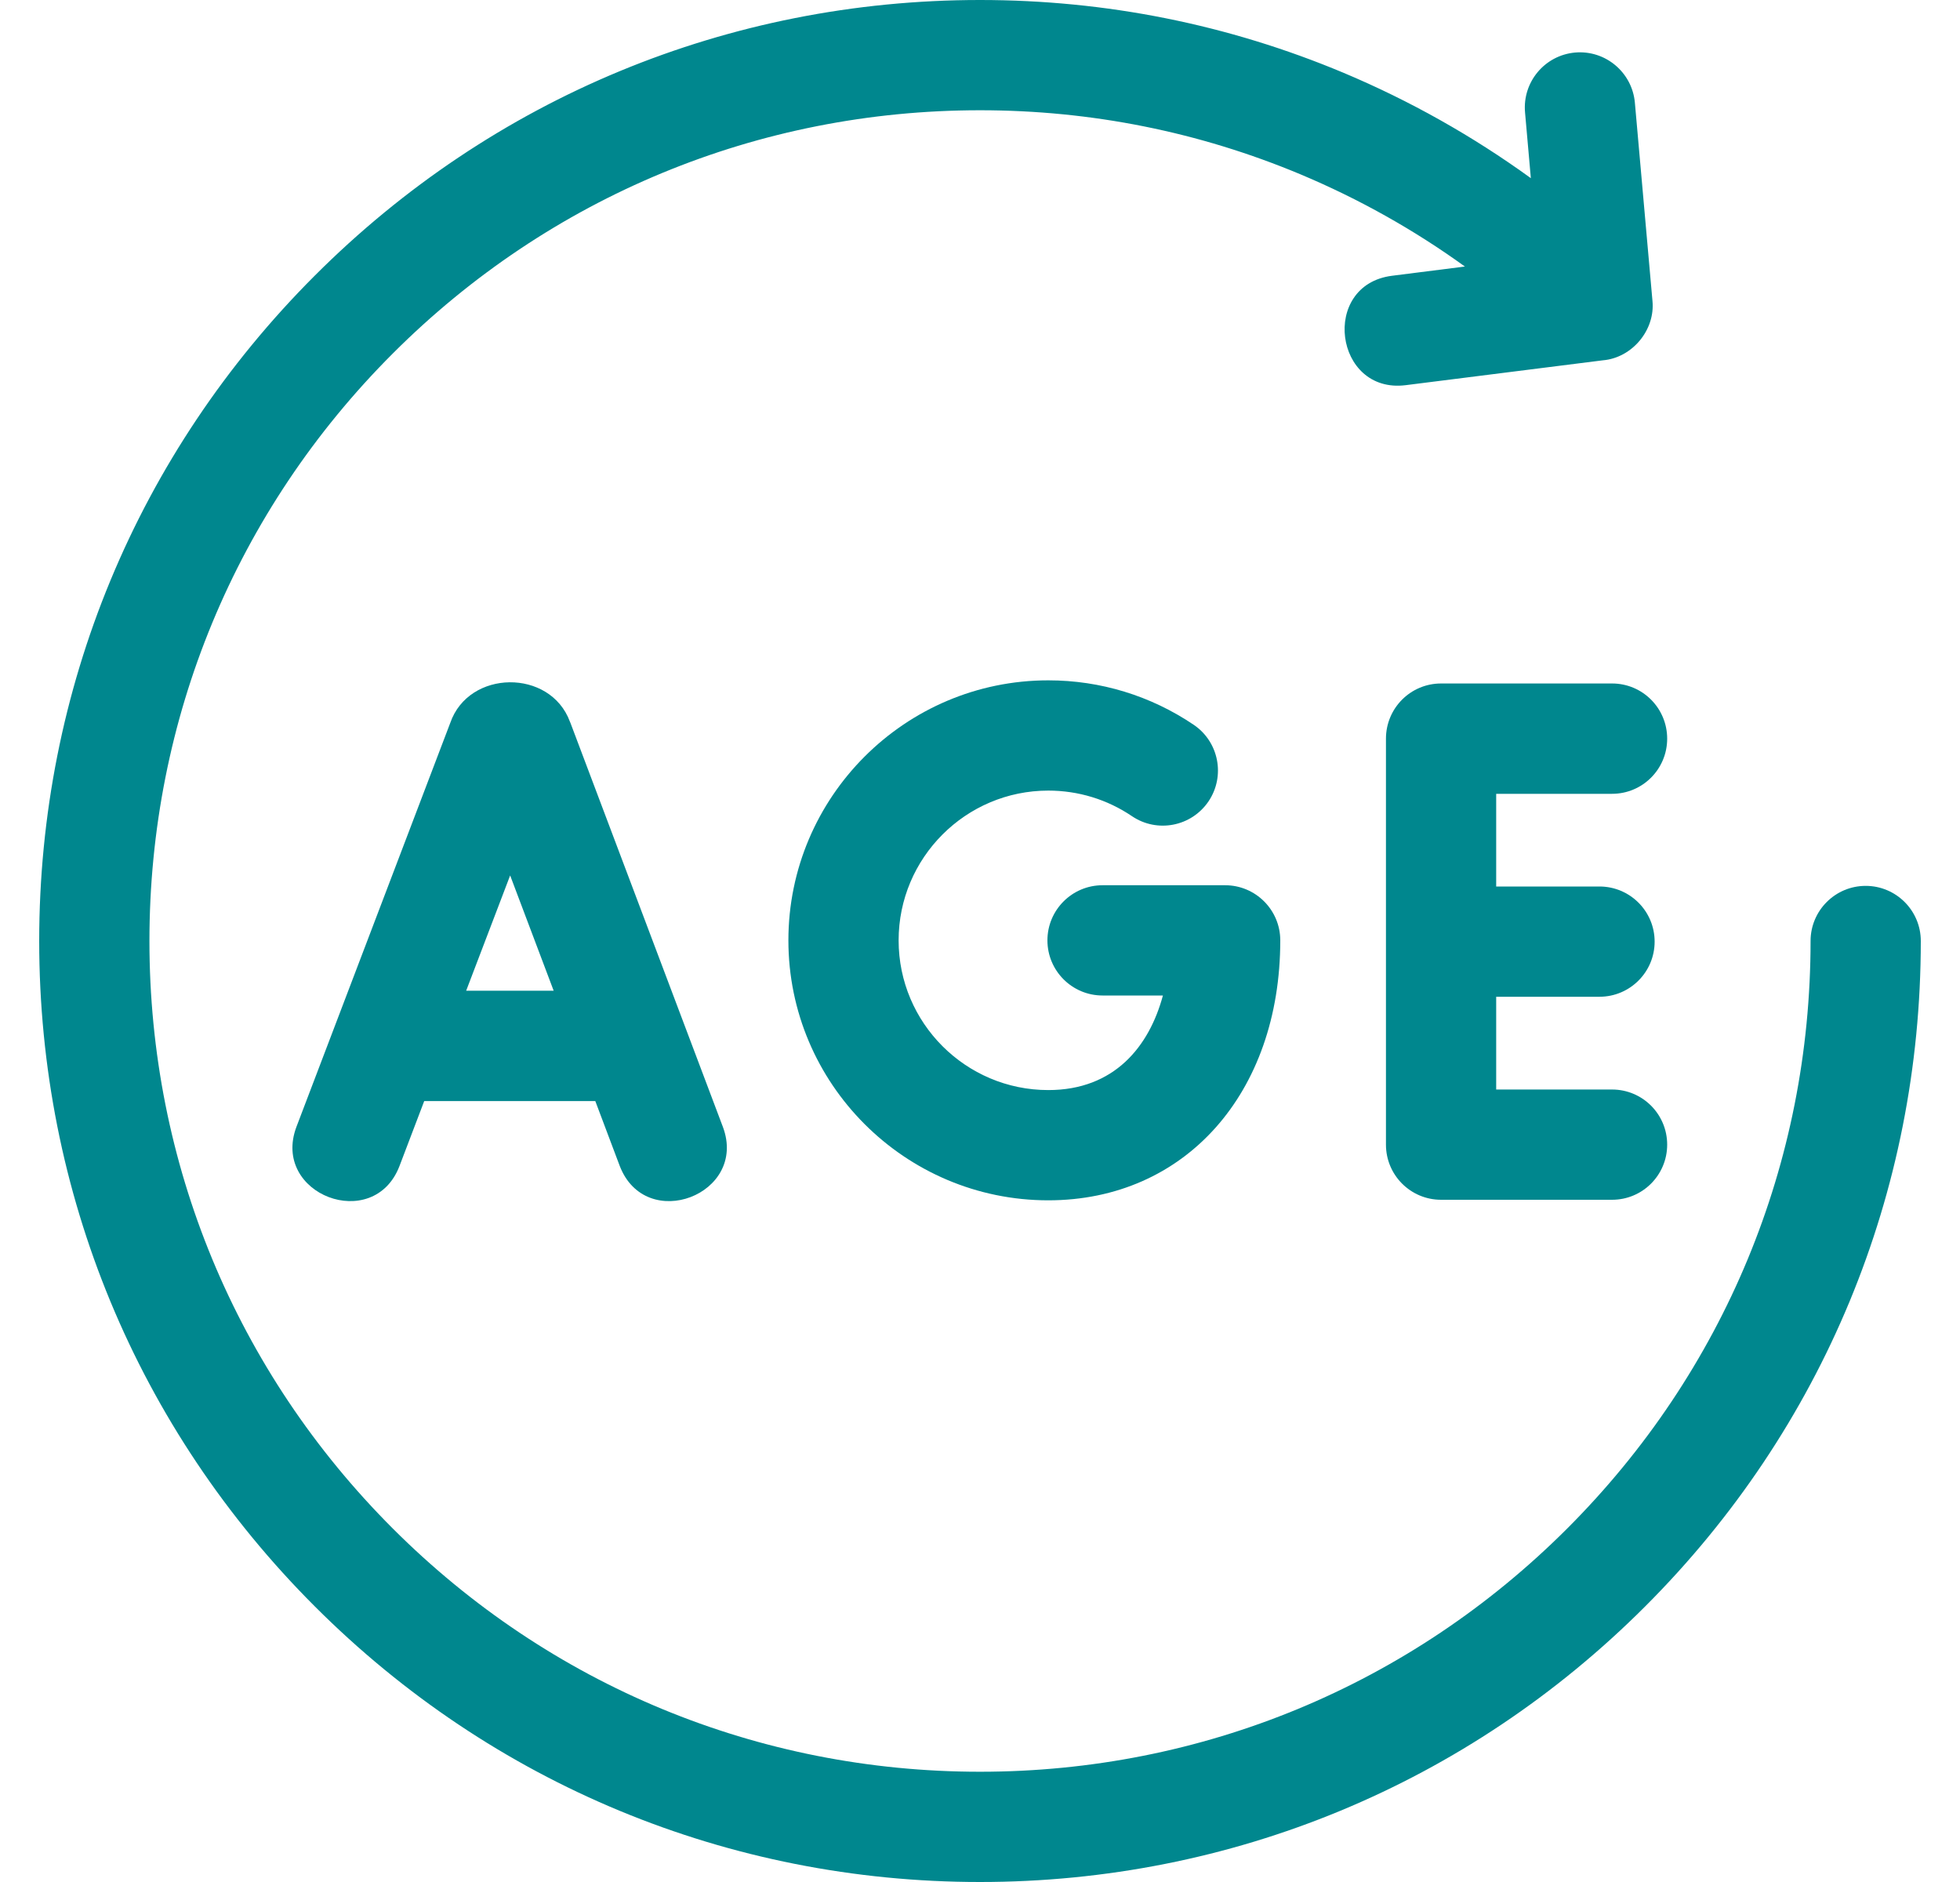 <svg width="25" height="24" viewBox="0 0 25 24" fill="none" xmlns="http://www.w3.org/2000/svg">
<g clip-path="url(#clip0_534_39897)">
<path d="M7.269 9.202C7.018 8.525 5.978 8.537 5.743 9.219L3.781 14.37C3.457 15.232 4.764 15.729 5.095 14.871L5.411 14.041H7.593L7.905 14.869C8.238 15.731 9.541 15.231 9.221 14.372L7.277 9.221C7.274 9.214 7.272 9.208 7.269 9.202ZM5.946 12.634L6.507 11.164L7.062 12.634H5.946Z" fill="#00878E"/>
<path d="M20.562 10.123C20.951 10.123 21.265 9.808 21.265 9.42C21.265 9.031 20.951 8.716 20.562 8.716H18.381C17.992 8.716 17.678 9.031 17.678 9.42V14.597C17.678 14.985 17.992 15.3 18.381 15.3H20.562C20.951 15.3 21.265 14.985 21.265 14.597C21.265 14.209 20.951 13.894 20.562 13.894H19.084V12.711H20.401C20.79 12.711 21.105 12.396 21.105 12.008C21.105 11.62 20.79 11.305 20.401 11.305H19.084V10.123H20.562Z" fill="#00878E"/>
<path d="M13.371 10.082C13.754 10.082 14.123 10.195 14.438 10.408C14.76 10.626 15.197 10.541 15.415 10.219C15.632 9.897 15.547 9.46 15.226 9.243C14.677 8.872 14.036 8.676 13.371 8.676C11.543 8.676 10.056 10.164 10.056 11.992C10.056 13.82 11.543 15.307 13.371 15.307C15.113 15.307 16.33 13.944 16.33 11.992C16.33 11.604 16.015 11.289 15.627 11.289H14.063C13.675 11.289 13.36 11.604 13.36 11.992C13.36 12.38 13.675 12.695 14.063 12.695H14.833C14.659 13.342 14.216 13.901 13.371 13.901C12.318 13.901 11.462 13.045 11.462 11.992C11.462 10.939 12.318 10.082 13.371 10.082Z" fill="#00878E"/>
<path d="M23.797 11.297C23.409 11.297 23.094 11.612 23.094 12C23.094 14.83 21.992 17.49 19.991 19.491C17.99 21.492 15.33 22.594 12.5 22.594C9.67 22.594 7.01 21.492 5.009 19.491C3.008 17.49 1.906 14.83 1.906 12C1.906 9.17 3.008 6.51 5.009 4.509C7.01 2.508 9.67 1.406 12.5 1.406C13.919 1.406 15.296 1.682 16.592 2.225C17.332 2.536 18.034 2.929 18.685 3.399L17.753 3.517C16.838 3.636 17.02 5.025 17.929 4.912L20.444 4.595C20.819 4.564 21.116 4.206 21.077 3.833L20.853 1.309C20.818 0.922 20.477 0.636 20.09 0.67C19.703 0.705 19.418 1.046 19.452 1.433L19.526 2.272C18.783 1.734 17.981 1.283 17.136 0.928C15.666 0.312 14.107 0 12.5 0C9.295 0 6.281 1.248 4.015 3.515C1.748 5.781 0.5 8.795 0.5 12C0.5 15.205 1.748 18.219 4.015 20.485C6.281 22.752 9.295 24 12.5 24C15.705 24 18.719 22.752 20.985 20.485C23.252 18.219 24.5 15.205 24.5 12C24.5 11.612 24.185 11.297 23.797 11.297Z" fill="#00878E"/>
</g>
<defs>
<clipPath id="clip0_534_39897">
<rect width="24" height="24" fill="white" transform="translate(0.5)"/>
</clipPath>
</defs>
</svg>
